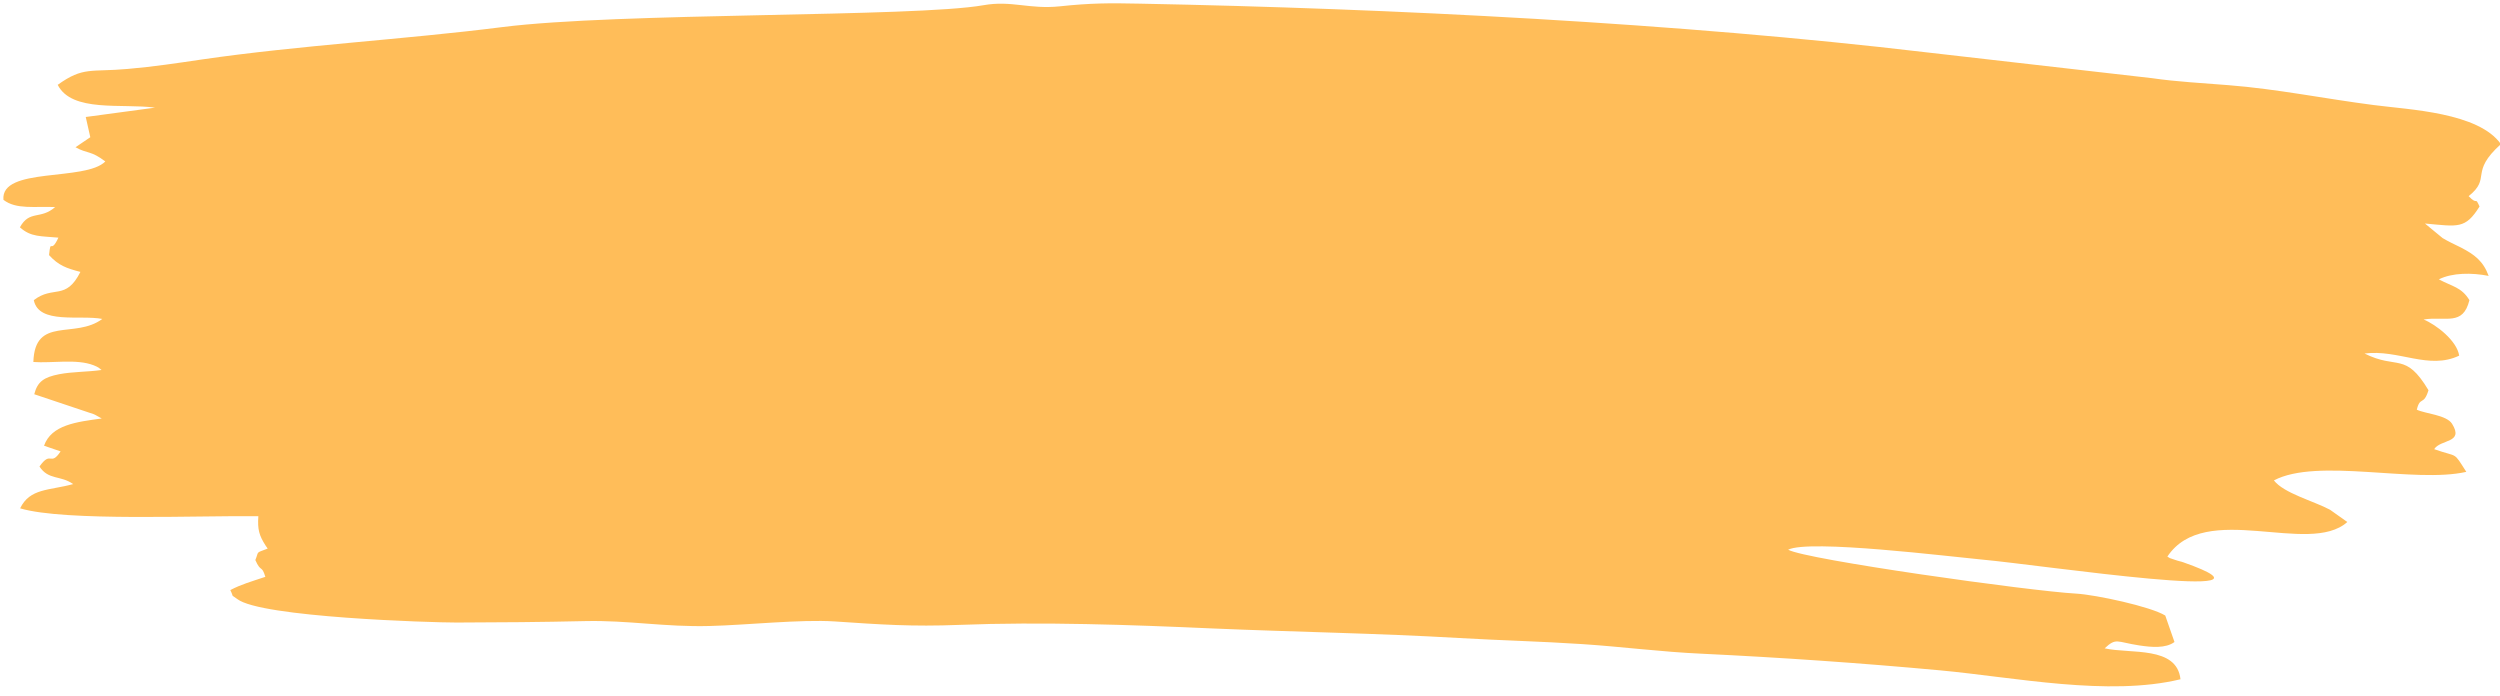 <?xml version="1.0" encoding="UTF-8" standalone="no"?><svg xmlns="http://www.w3.org/2000/svg" xmlns:xlink="http://www.w3.org/1999/xlink" clip-rule="evenodd" fill="#ffbd59" fill-rule="evenodd" height="62.6" image-rendering="optimizeQuality" preserveAspectRatio="xMidYMid meet" shape-rendering="geometricPrecision" text-rendering="geometricPrecision" version="1" viewBox="-0.3 -0.3 224.8 62.6" width="224.8" zoomAndPan="magnify"><g id="change1_1"><path d="M4.89 7.33c1.27,2.51 5.8,1.65 8.75,2.05l-6.23 0.84 0.41 1.82 -1.33 0.9c1.08,0.61 1.36,0.27 2.68,1.28 -1.8,1.82 -9.44,0.46 -9.16,3.45 1.15,0.89 2.82,0.57 4.65,0.65 -1.33,1.16 -2.3,0.24 -3.17,1.82 0.99,0.9 1.91,0.78 3.46,0.93 -0.72,1.58 -0.67,-0.06 -0.84,1.57 0.85,0.93 1.55,1.18 2.82,1.51 -1.32,2.62 -2.43,1.18 -4.19,2.54 0.44,2.21 4.16,1.3 6.16,1.69 -2.47,1.84 -6.07,-0.3 -6.2,3.87 1.65,0.13 3.87,-0.31 5.43,0.3 0.47,0.19 0.47,0.24 0.7,0.42 -1.26,0.18 -2.61,0.15 -3.81,0.38 -1.37,0.27 -1.95,0.66 -2.24,1.8l5.34 1.79c0.08,0.03 0.17,0.08 0.24,0.12l0.49 0.27c-2.29,0.31 -4.53,0.58 -5.19,2.45l1.49 0.51c-0.94,1.41 -0.84,-0.14 -1.9,1.36 0.81,1.24 1.89,0.77 3.03,1.58 -2.17,0.59 -3.89,0.36 -4.77,2.18 4.02,1.2 16.23,0.63 21.42,0.71 -0.08,1.2 0.07,1.73 0.66,2.65 0.05,0.08 0.13,0.17 0.18,0.26 -1.14,0.44 -0.76,0.19 -1.11,1.03 0.52,1.18 0.56,0.39 0.9,1.51 -1.31,0.44 -2.15,0.67 -3.15,1.19 0.4,0.82 -0.05,0.29 0.63,0.81 2.12,1.64 17.39,2.11 19.73,2.11 3.88,-0.01 7.66,-0.04 11.54,-0.13 3.86,-0.09 7.17,0.55 11.22,0.44 3.27,-0.08 8.17,-0.61 11.22,-0.41 4.14,0.28 6.94,0.48 11.22,0.31 7.41,-0.29 15.35,-0.01 22.74,0.32 7.46,0.32 14.82,0.43 22.17,0.86 3.77,0.22 7.37,0.3 11.12,0.55 3.49,0.23 7.12,0.7 10.67,0.86 7.28,0.35 14.34,0.84 21.5,1.5 6.68,0.62 15.1,2.37 21.6,0.8 -0.33,-3.02 -4.49,-2.26 -6.82,-2.78 1.06,-0.99 1.06,-0.57 3.13,-0.26 1.08,0.16 2.35,0.28 3.15,-0.31l-0.83 -2.38c-1.31,-0.81 -6.26,-1.87 -8,-1.97 -4.18,-0.23 -24.35,-3.06 -25.91,-3.95 1.89,-0.95 14.53,0.62 17.45,0.89 5.37,0.49 28.75,4 18.1,0.25 -0.24,-0.09 -0.41,-0.1 -0.74,-0.22 -0.78,-0.27 -0.32,-0.08 -0.71,-0.3 3.39,-5.1 12.72,-0.01 16.18,-3.11l-1.55 -1.1c-1.5,-0.8 -4.15,-1.48 -5.05,-2.64 3.91,-2.07 12.65,0.29 17.3,-0.77 -1.21,-1.89 -0.68,-1.26 -2.89,-2.04 0.58,-0.91 2.71,-0.52 1.61,-2.28 -0.49,-0.8 -2.44,-0.91 -3.17,-1.27 0.3,-1.25 0.61,-0.32 1.05,-1.75 -2.09,-3.49 -2.8,-1.82 -5.75,-3.3 3.08,-0.39 5.76,1.5 8.51,0.19 -0.2,-1.34 -2.07,-2.79 -3.2,-3.25 2,-0.31 3.54,0.62 4.12,-1.74 -0.71,-1.17 -1.54,-1.22 -2.75,-1.87 1.21,-0.6 2.95,-0.61 4.48,-0.31 -0.49,-1.34 -1.28,-1.92 -2.49,-2.55 -0.68,-0.34 -1.08,-0.51 -1.65,-0.85l-1.59 -1.31c2.98,0.27 3.63,0.52 4.91,-1.53 -0.44,-0.98 -0.11,-0.02 -0.98,-0.93 2.09,-1.67 0.02,-2.08 2.9,-4.68 -2.01,-2.85 -8.21,-3.09 -11.42,-3.51 -4.36,-0.56 -8.72,-1.45 -13.08,-1.79 -2.3,-0.19 -4.62,-0.3 -6.88,-0.63l-20.35 -2.33c-22.1,-2.62 -48,-3.93 -70.67,-4.37 -2.78,-0.06 -4.44,-0.05 -7.17,0.24 -2.77,0.29 -4.34,-0.55 -6.87,-0.1 -6.26,1.1 -32.83,0.64 -43.29,1.97 -8.84,1.12 -18.21,1.63 -27,2.91 -2.24,0.33 -4.34,0.65 -6.66,0.85 -3.32,0.3 -4,-0.23 -6.3,1.43z"/></g></svg>